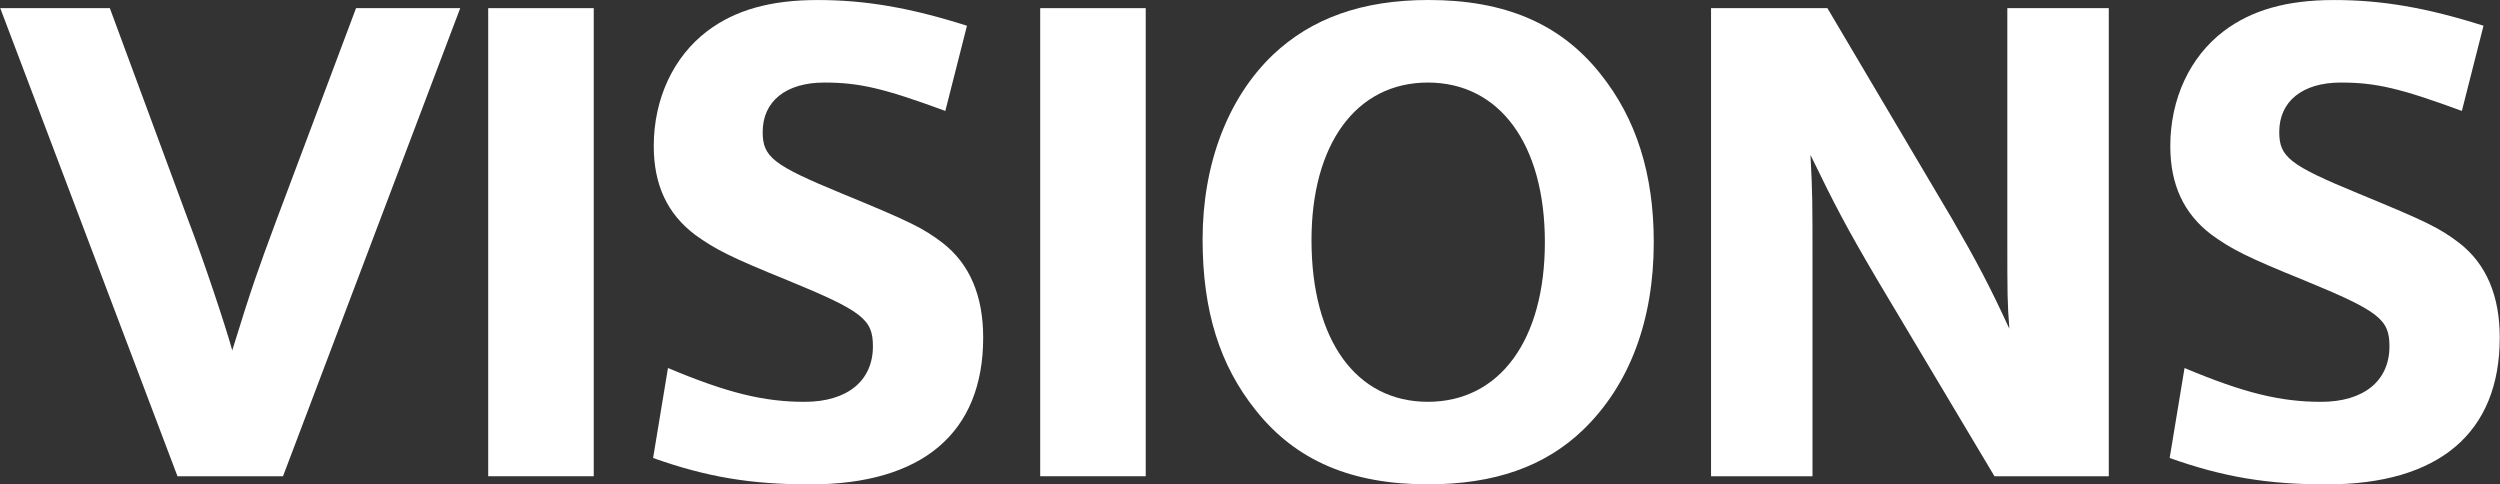 <svg version="1.1" xmlns="http://www.w3.org/2000/svg" width="5285" height="1024" viewBox="0 0 5285 1024">
<rect x="0" y="0" width="5285" height="1024" fill="#333333" stroke="none"/>
<path fill="#fff" d="M0.525 17.228h231.653l164.43 444.687c35.728 92.976 81.49 231.653 94.366 278.806 41.471-134.385 52.896-165.881 91.525-270.282l170.173-453.211h220.227l-374.623 989.543h-223.069l-374.683-989.543z"></path>
<path fill="#fff" d="M1032.082 17.228h223.069v989.543h-223.069v-989.543z"></path>
<path fill="#fff" d="M1412.085 777.96c125.862 52.896 203.059 71.515 288.841 71.515 90.074 0 144.421-44.311 144.421-117.277 0-57.188-21.46-74.356-181.599-140.128-120.119-48.603-153.005-65.772-194.475-95.817-58.639-44.311-87.233-105.791-87.233-187.342 0-100.109 41.471-188.732 112.985-243.078 58.639-44.311 132.995-65.772 233.104-65.772s194.475 15.717 316.044 54.346l-45.762 180.147c-131.544-48.603-183.050-60.029-255.955-60.029-81.49 0-130.154 40.019-130.154 104.401 0 52.896 21.46 70.065 167.331 130.154 145.871 60.029 171.624 72.905 213.033 104.401 57.188 44.311 85.782 111.534 85.782 200.218 0 201.608-128.703 310.301-366.038 310.301-125.862 0-218.776-15.717-331.762-55.797l31.435-190.182z"></path>
<path fill="#fff" d="M2198.992 17.228h223.069v989.543h-223.069v-989.543z"></path>
<path fill="#fff" d="M3383.070 155.906c75.808 94.366 112.985 211.644 112.985 356.064 0 165.881-51.505 301.717-148.713 396.083-81.49 78.648-188.732 115.827-328.86 115.827-161.588 0-278.866-50.054-363.197-155.846-77.197-95.817-112.985-211.644-112.985-361.807 0-158.748 52.896-298.876 148.713-390.401 81.49-77.197 188.732-115.827 328.86-115.827 161.588 0 278.866 50.054 363.197 155.846zM2772.503 507.678c0 211.644 94.366 341.737 245.981 341.737s247.37-130.154 247.37-337.444-95.817-337.444-247.37-337.444-245.981 130.154-245.981 333.152z"></path>
<path fill="#fff" d="M3617.142 17.228h245.981l263.089 444.687c52.896 91.525 80.099 142.97 121.57 233.104-4.292-57.188-4.292-71.515-4.292-188.732v-489.059h214.484v989.543h-241.688l-247.37-414.703c-67.223-114.376-88.683-155.846-141.579-264.539 4.292 82.94 4.292 94.366 4.292 235.945v443.297h-214.484v-989.543z"></path>
<path fill="#fff" d="M4618.050 777.96c125.862 52.896 203.059 71.515 288.841 71.515 90.074 0 144.421-44.311 144.421-117.277 0-57.188-21.46-74.356-181.599-140.128-120.119-48.603-153.005-65.772-194.475-95.817-58.639-44.311-87.233-105.791-87.233-187.342 0-100.109 41.471-188.732 112.985-243.078 58.639-44.311 132.995-65.772 233.104-65.772s194.475 15.717 316.044 54.346l-45.762 180.147c-131.544-48.603-183.050-60.029-255.955-60.029-81.49 0-130.093 40.019-130.093 104.401 0 52.896 21.46 70.065 167.271 130.154 145.871 60.029 171.564 72.905 213.094 104.401 57.188 44.311 85.782 111.534 85.782 200.218 0 201.608-128.703 310.301-366.038 310.301-125.862 0-218.776-15.717-331.762-55.797l31.435-190.182z"></path>
</svg>
